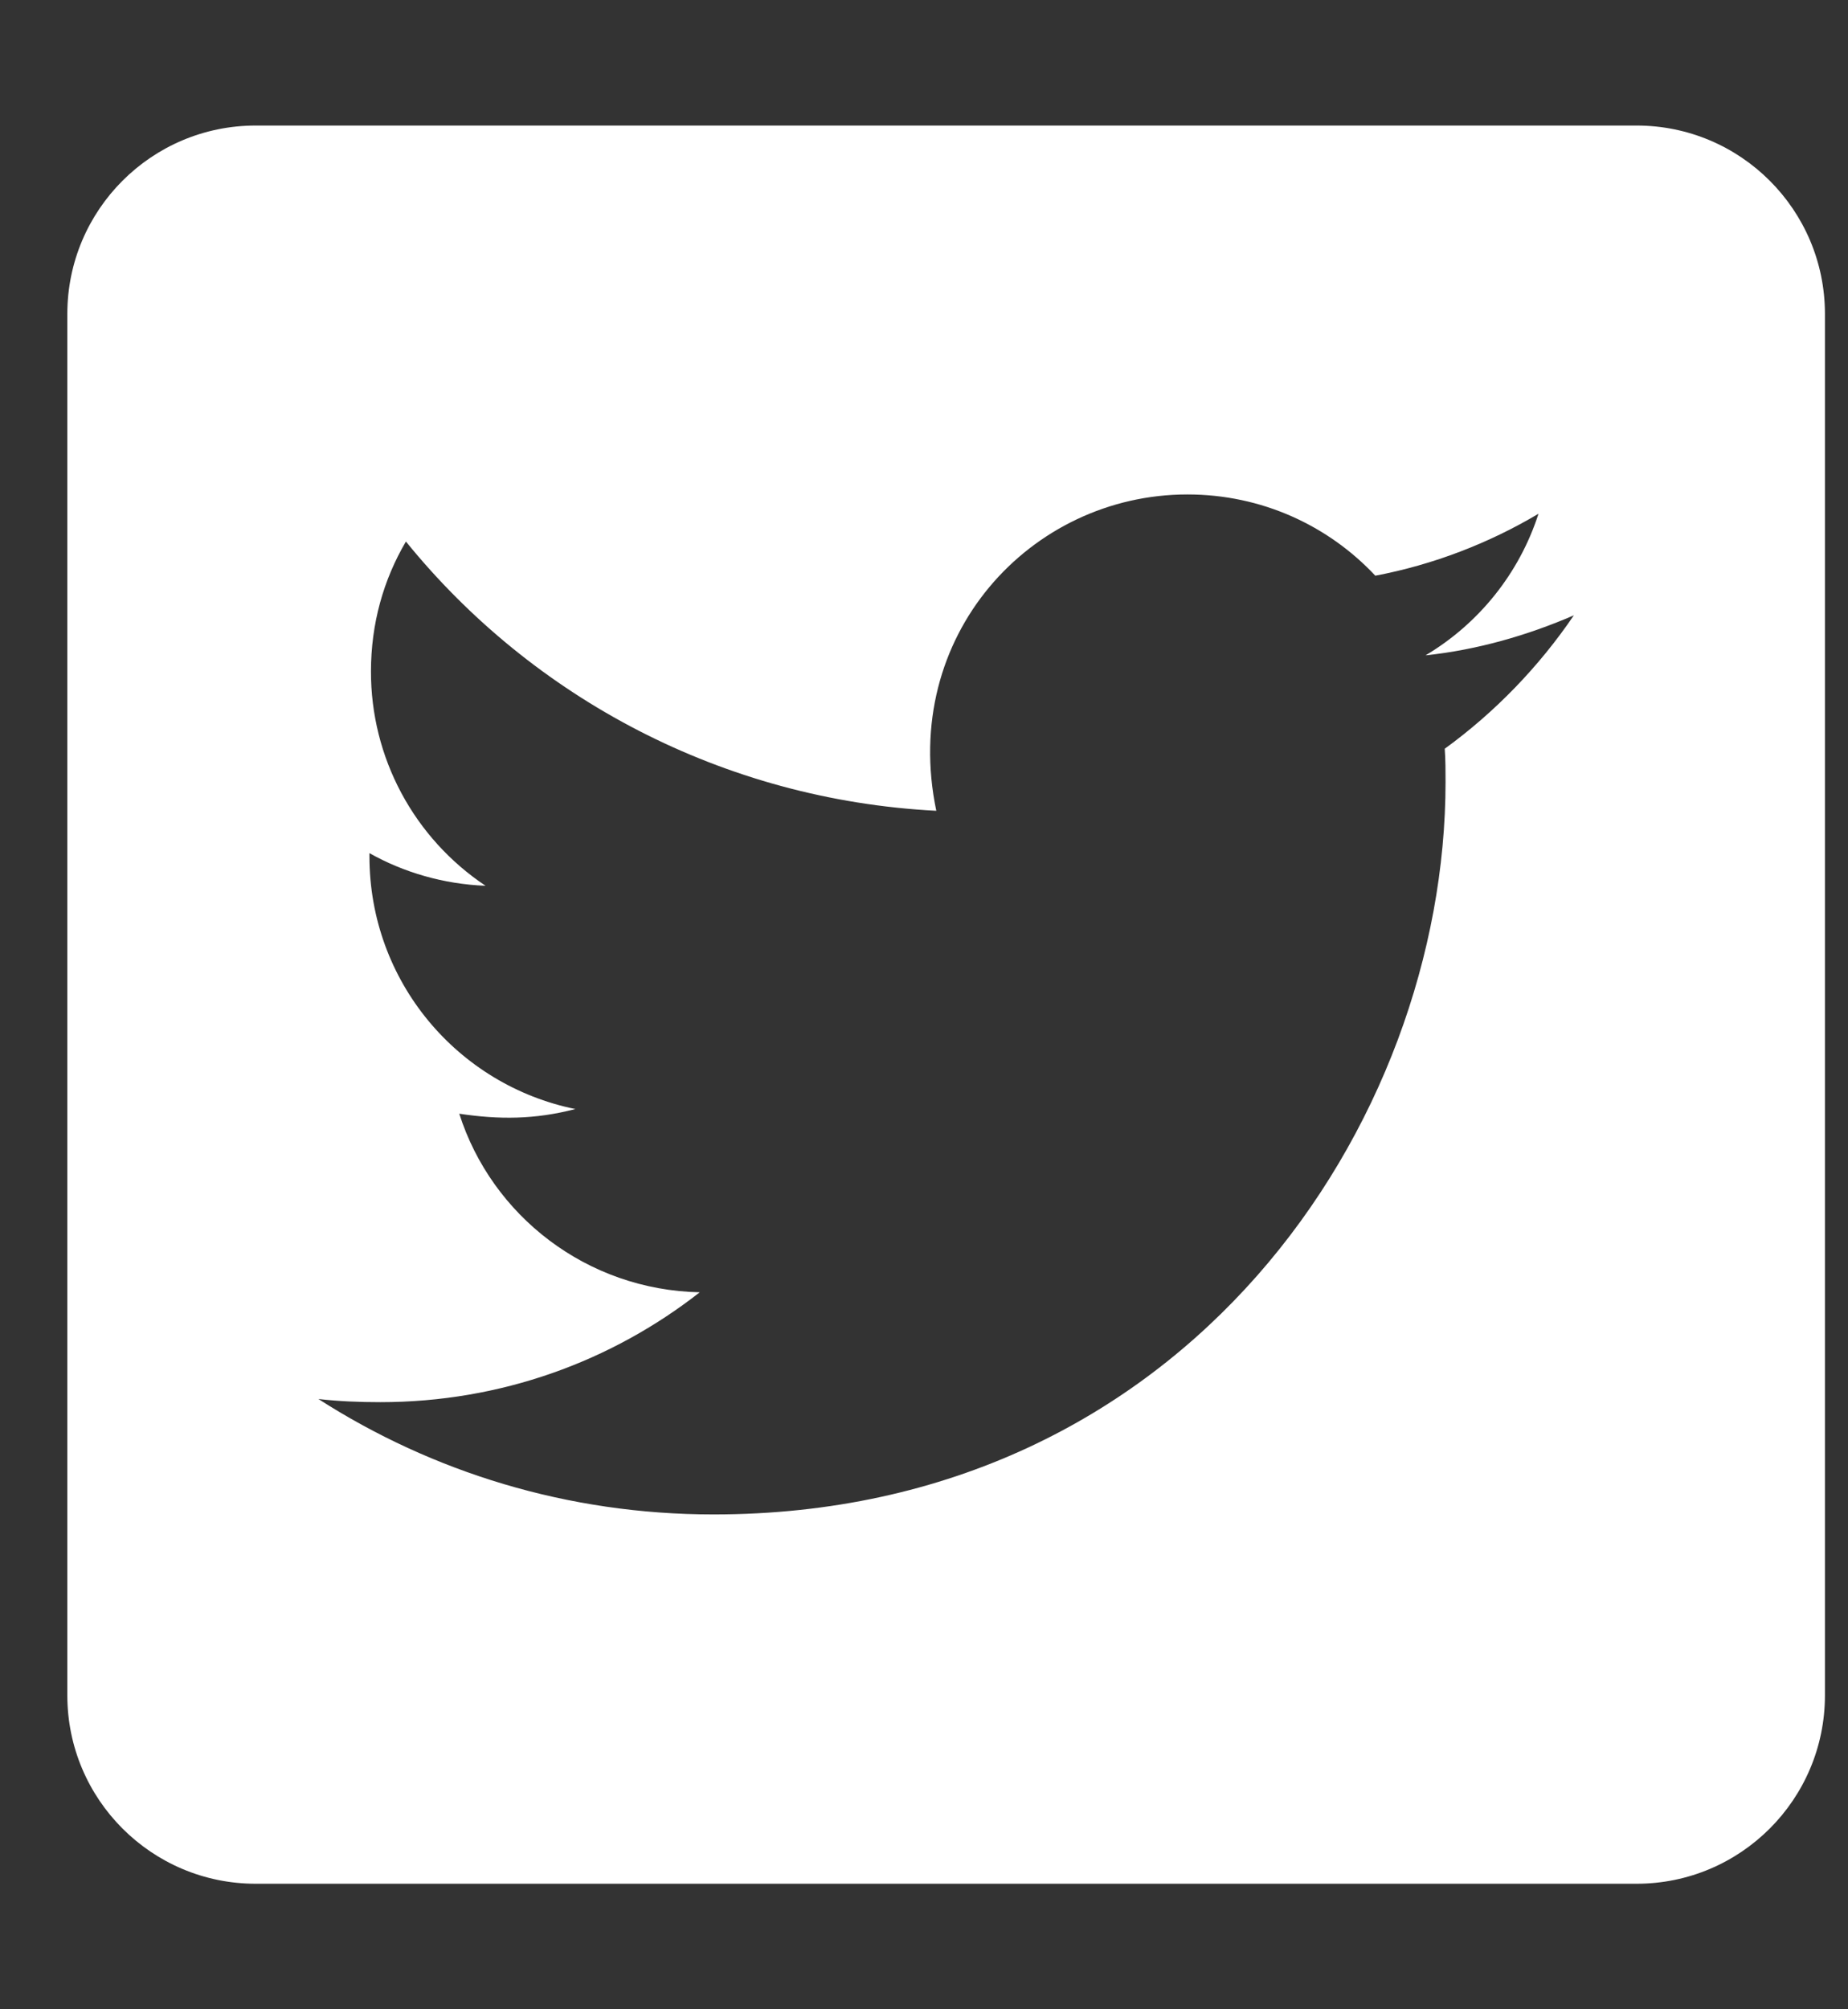 <svg width="23" height="25" viewBox="0 0 23 25" fill="none" xmlns="http://www.w3.org/2000/svg">
<rect x="0" y="0" width="23" height="25" fill="#333333" stroke="none"/>
<g id="twitter-square-brands.svg" clip-path="url(#clip0_1_1180)">
<path id="Vector" d="M20.369 1.562H3.182C1.888 1.562 0.838 2.612 0.838 3.906V21.094C0.838 22.388 1.888 23.438 3.182 23.438H20.369C21.663 23.438 22.713 22.388 22.713 21.094V3.906C22.713 2.612 21.663 1.562 20.369 1.562ZM17.981 9.316C17.991 9.453 17.991 9.595 17.991 9.731C17.991 13.965 14.769 18.843 8.88 18.843C7.063 18.843 5.379 18.315 3.963 17.407C4.222 17.436 4.471 17.446 4.734 17.446C6.233 17.446 7.61 16.939 8.709 16.079C7.303 16.05 6.121 15.127 5.716 13.857C6.209 13.931 6.653 13.931 7.161 13.799C5.696 13.501 4.598 12.212 4.598 10.654V10.615C5.022 10.854 5.521 11.001 6.043 11.021C5.604 10.728 5.244 10.332 4.995 9.867C4.746 9.402 4.616 8.882 4.617 8.354C4.617 7.759 4.773 7.212 5.052 6.738C6.629 8.682 8.997 9.951 11.653 10.088C11.199 7.915 12.825 6.152 14.778 6.152C15.701 6.152 16.531 6.538 17.117 7.163C17.84 7.026 18.533 6.758 19.148 6.392C18.909 7.134 18.406 7.759 17.742 8.154C18.387 8.086 19.012 7.905 19.588 7.656C19.153 8.296 18.606 8.862 17.981 9.316Z" fill="white"/>
</g>
<defs>
<clipPath id="clip0_1_1180">
<rect width="21.875" height="25" fill="white" transform="translate(0.838)"/>
</clipPath>
</defs>
</svg>
